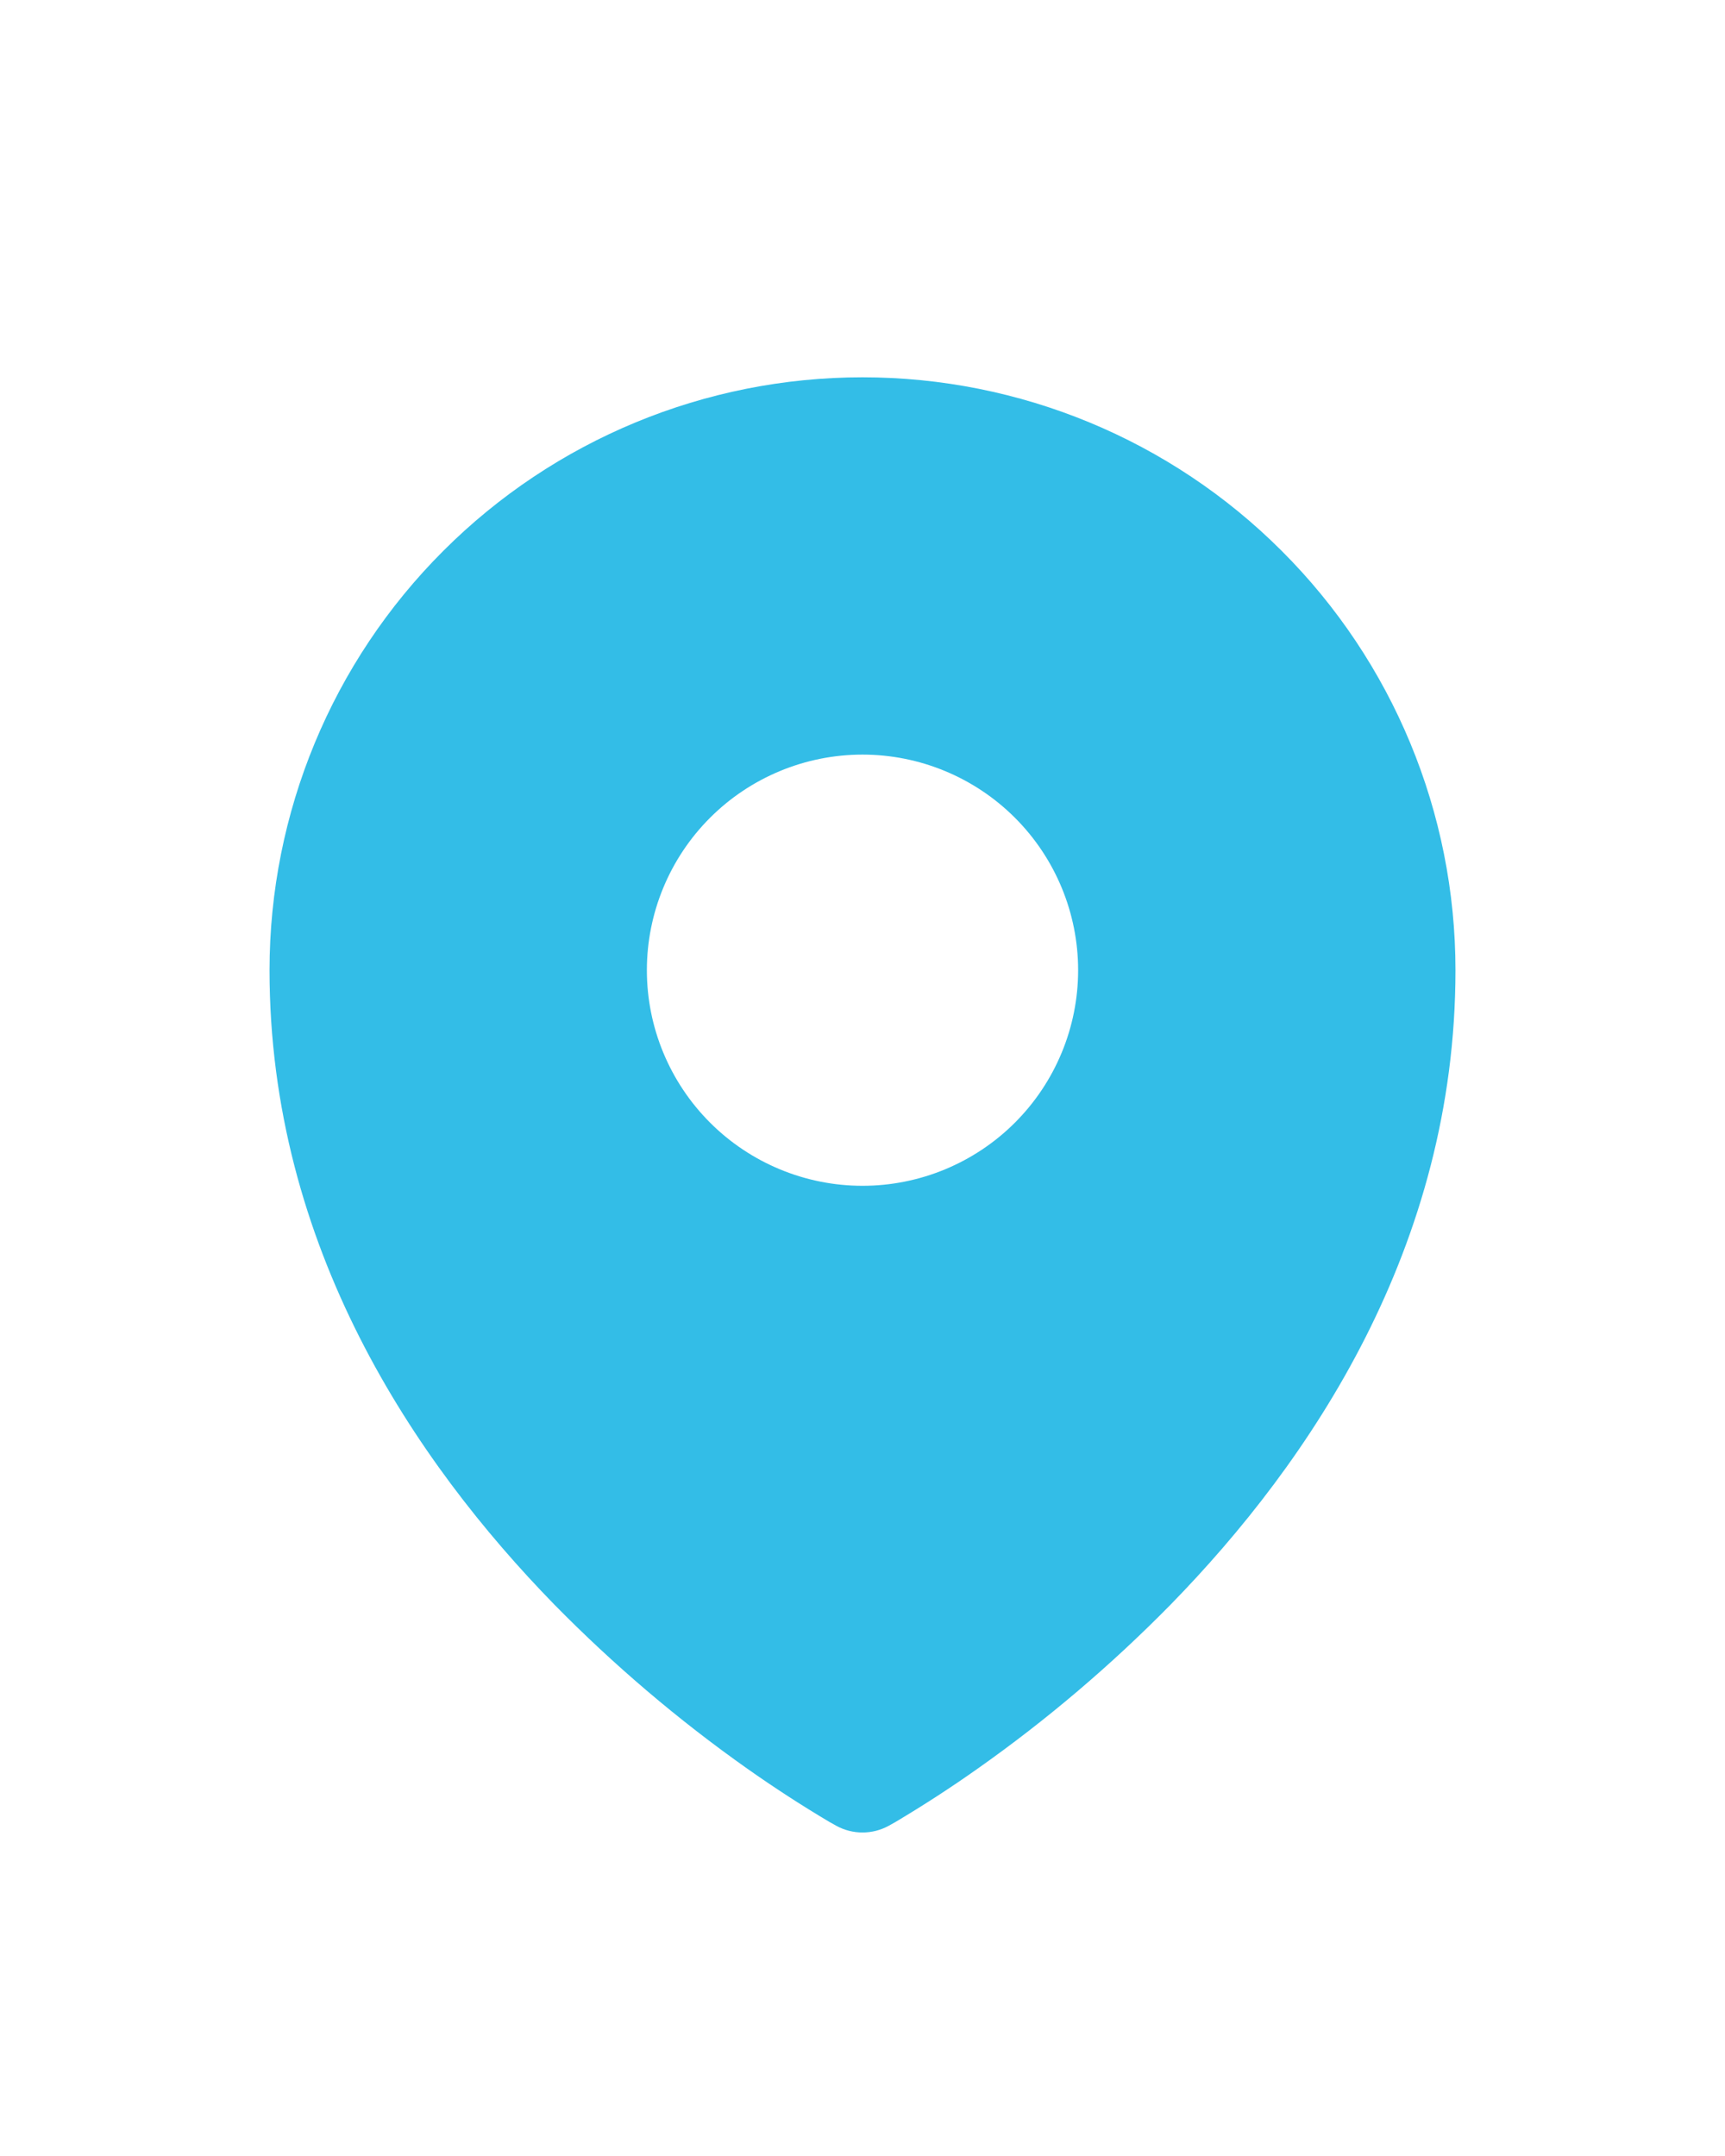<svg width="16" height="20" viewBox="0 0 16 20" fill="none" xmlns="http://www.w3.org/2000/svg">
<path fill-rule="evenodd" clip-rule="evenodd" d="M7.693 16.901L7.74 16.927L7.759 16.938C7.833 16.978 7.916 16.999 8 16.999C8.084 16.999 8.167 16.978 8.241 16.938L8.259 16.928L8.307 16.901C8.567 16.746 8.822 16.581 9.069 16.406C9.71 15.954 10.309 15.444 10.858 14.885C12.154 13.558 13.5 11.565 13.5 9C13.5 7.541 12.921 6.142 11.889 5.111C10.858 4.079 9.459 3.5 8 3.5C6.541 3.5 5.142 4.079 4.111 5.111C3.079 6.142 2.5 7.541 2.5 9C2.5 11.564 3.847 13.558 5.142 14.885C5.691 15.444 6.29 15.954 6.93 16.406C7.178 16.581 7.432 16.746 7.693 16.901ZM8 11C8.53 11 9.039 10.789 9.414 10.414C9.789 10.039 10 9.53 10 9C10 8.47 9.789 7.961 9.414 7.586C9.039 7.211 8.53 7 8 7C7.47 7 6.961 7.211 6.586 7.586C6.211 7.961 6 8.47 6 9C6 9.53 6.211 10.039 6.586 10.414C6.961 10.789 7.47 11 8 11Z" fill="#33BDE7"/>
</svg>
